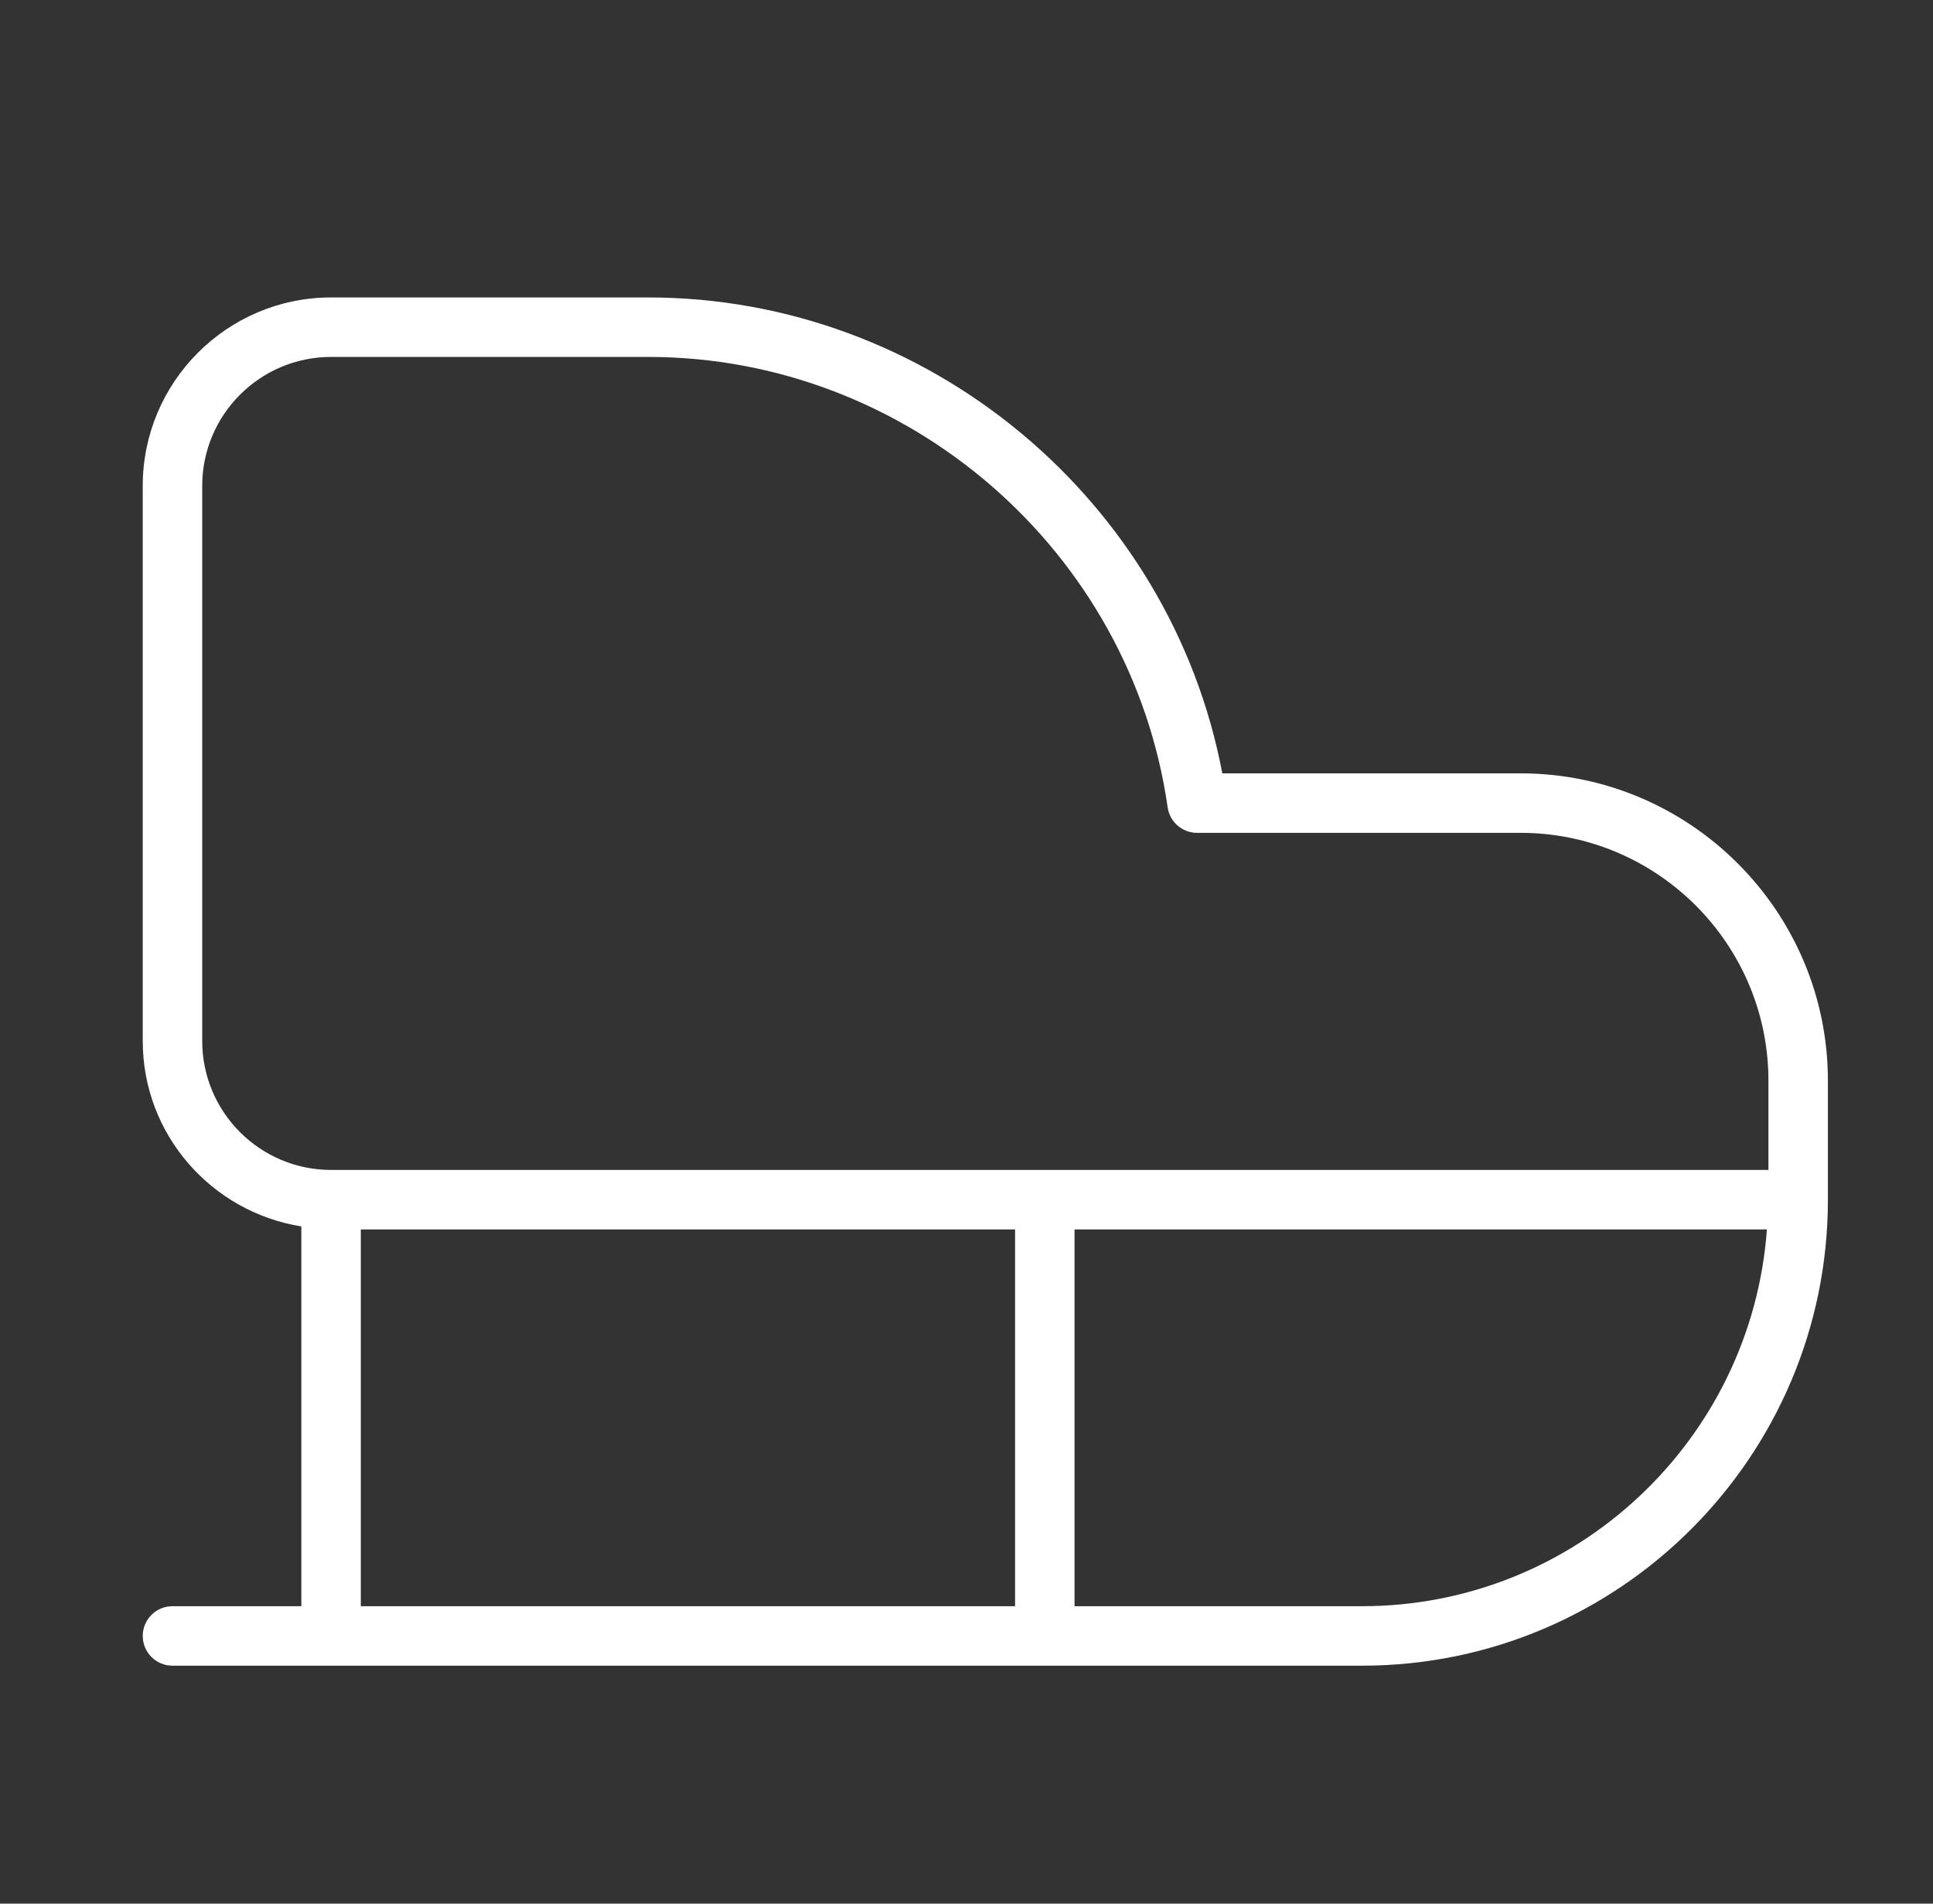 <svg width="65" height="64" viewBox="0 0 65 64" fill="none" xmlns="http://www.w3.org/2000/svg">
<rect x="0" y="0" width="65" height="64" fill="#333333" stroke="none"/>
<path d="M51.133 26H41.102C39.363 16.819 31.216 10 21.8 10H11.133C7.641 10 4.8 12.841 4.8 16.333V35C4.8 38.15 7.117 40.748 10.133 41.232V54H5.8C5.247 54 4.8 54.447 4.8 55C4.8 55.553 5.247 56 5.8 56H45.8C54.438 56 61.466 48.972 61.466 40.333V36.333C61.466 30.636 56.83 26 51.133 26ZM6.8 35V16.333C6.8 13.943 8.743 12 11.133 12H21.8C30.519 12 38.026 18.51 39.264 27.142C39.335 27.635 39.757 28 40.254 28H51.133C55.727 28 59.466 31.738 59.466 36.333V39.333H11.133C8.743 39.333 6.8 37.39 6.8 35ZM12.133 41.333H34.133V54H12.133V41.333ZM45.8 54H36.133V41.333H59.415C58.9 48.402 52.997 54 45.8 54Z" fill="white"/>
</svg>
